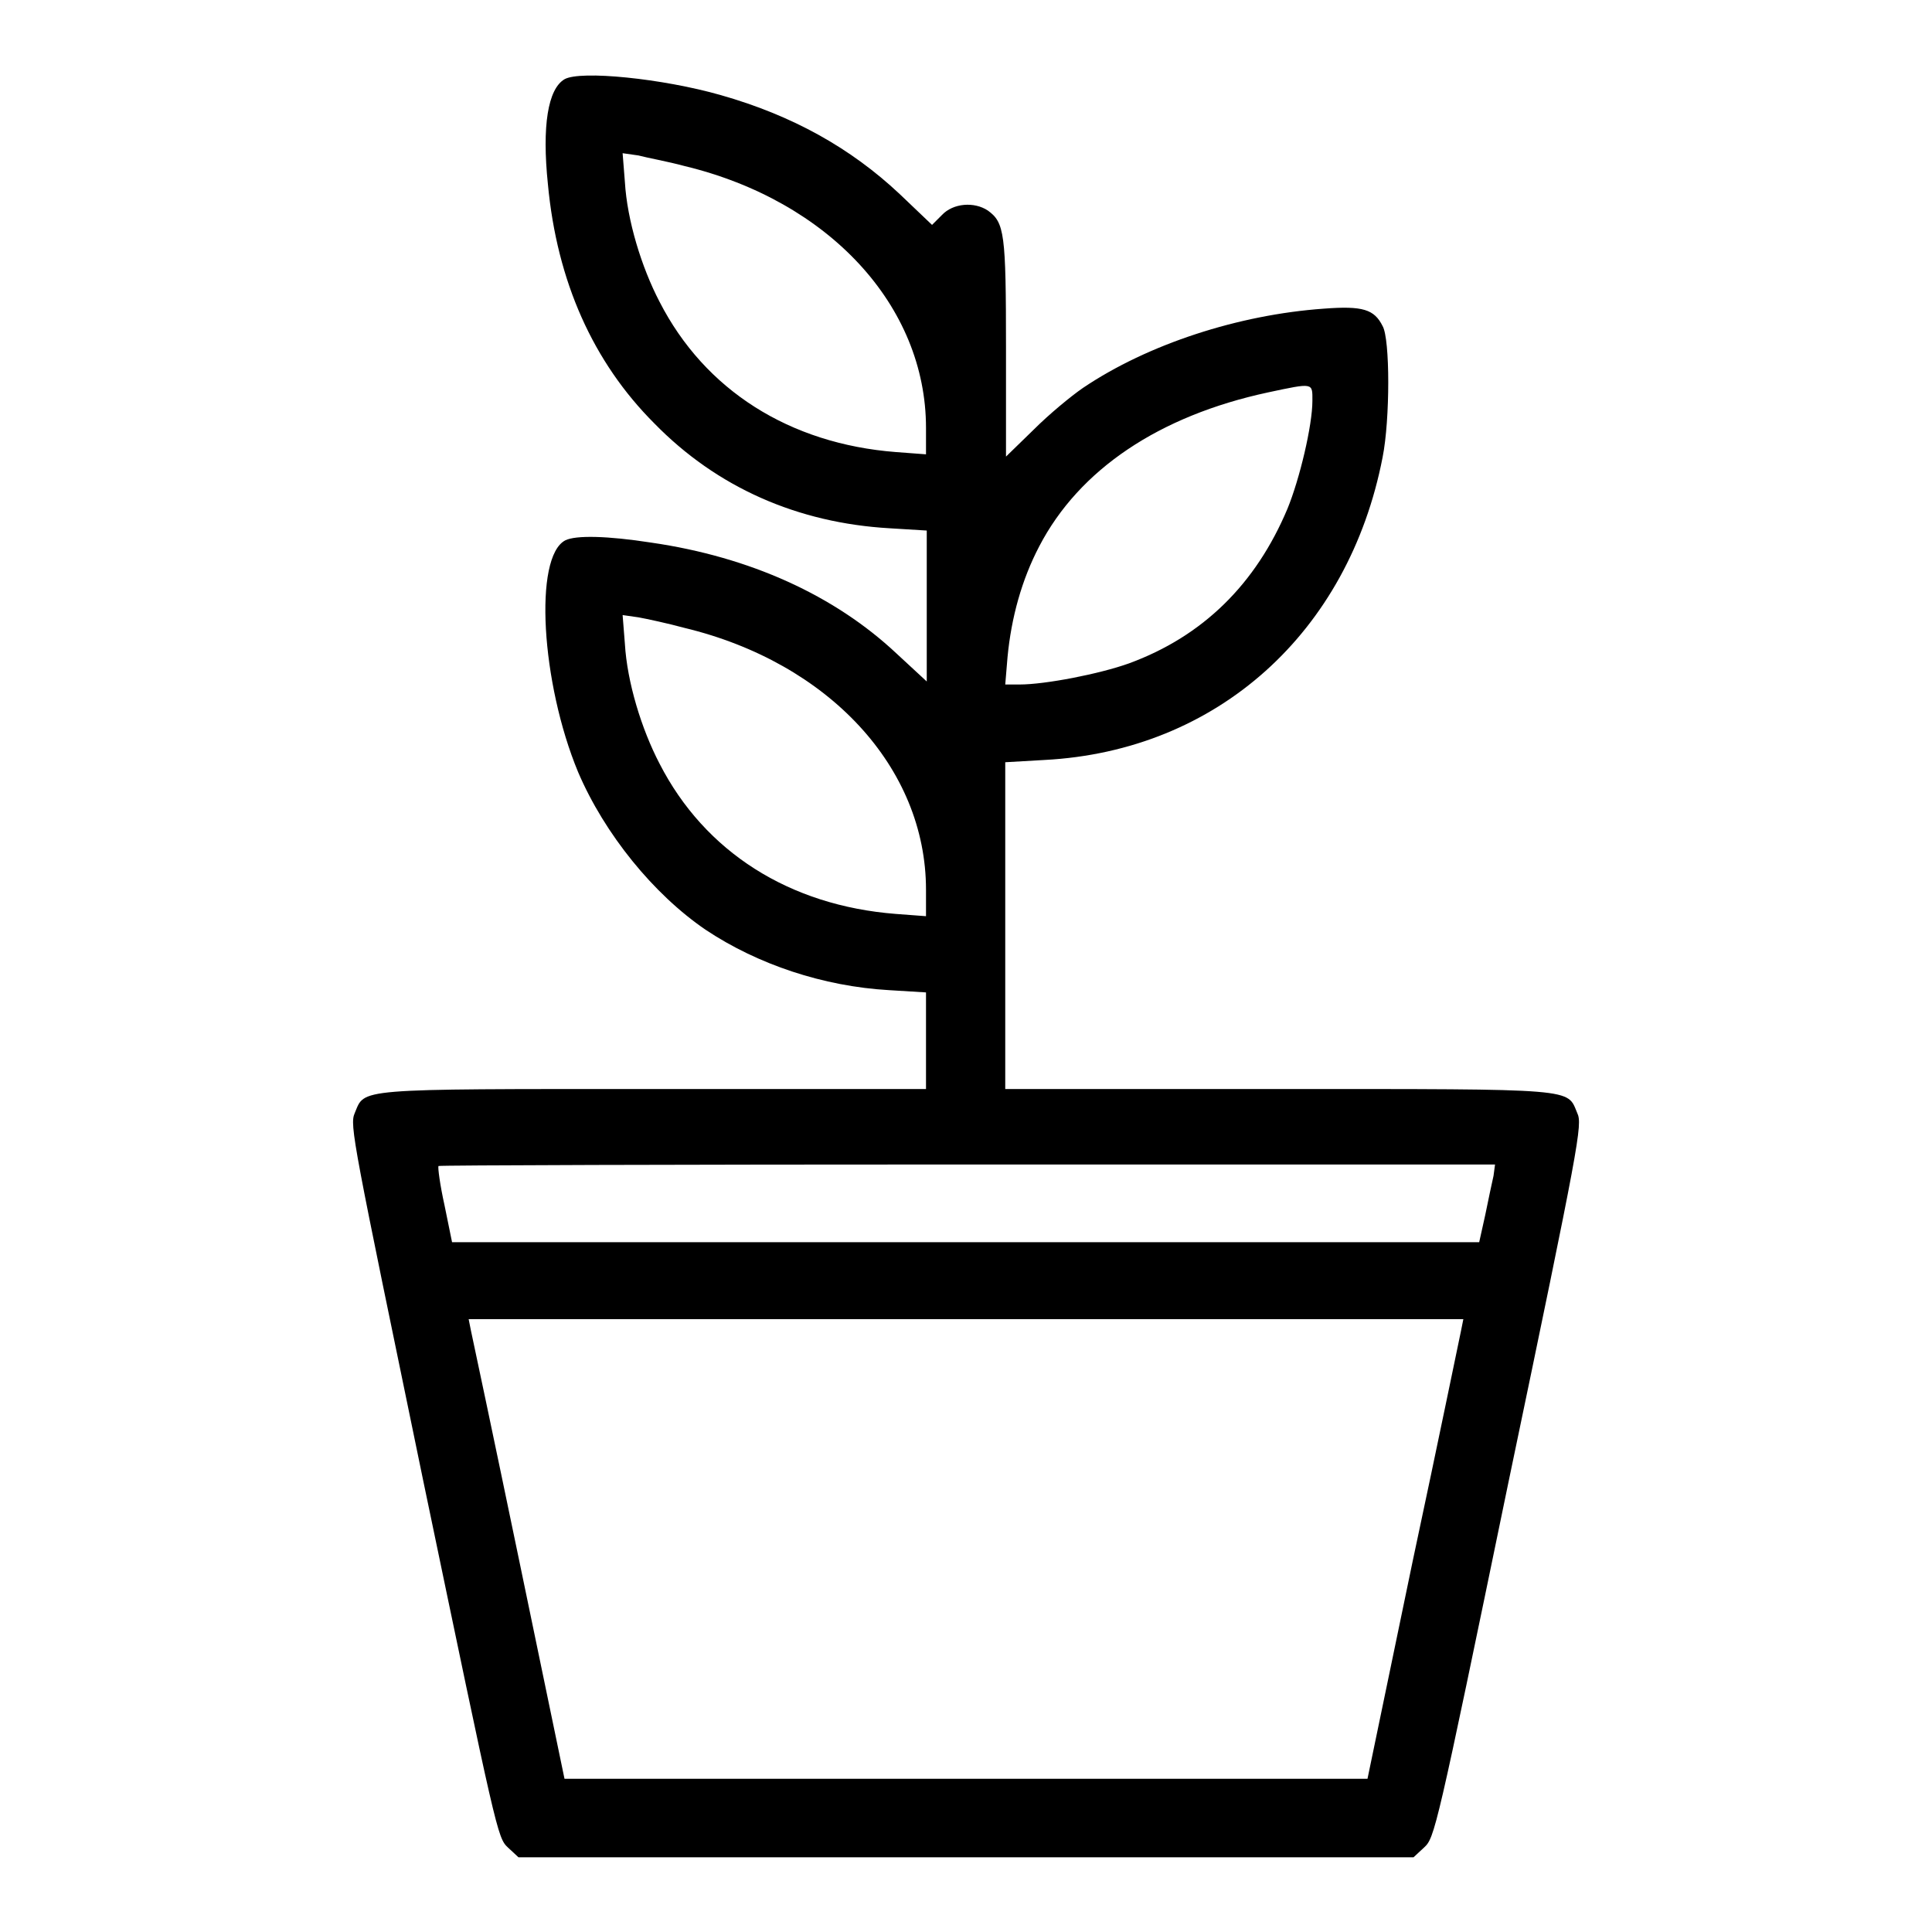 <?xml version="1.0" encoding="utf-8"?>
<!-- Svg Vector Icons : http://www.onlinewebfonts.com/icon -->
<!DOCTYPE svg PUBLIC "-//W3C//DTD SVG 1.1//EN" "http://www.w3.org/Graphics/SVG/1.1/DTD/svg11.dtd">
<svg version="1.1" xmlns="http://www.w3.org/2000/svg" xmlns:xlink="http://www.w3.org/1999/xlink" x="0px" y="0px" viewBox="0 0 256 256" enable-background="new 0 0 256 256" xml:space="preserve">
<g><g><g><path fill="#000000" d="M74.8,10.5c-2.2,1.3-3,6.2-2.2,13.9c1.2,12.9,6,23.6,14.1,31.7c8.3,8.5,19,13.2,31.2,13.9l4.9,0.3v10v10l-4-3.7c-8.2-7.7-19.4-12.8-32.5-14.7c-5.8-0.9-10-1-11.4-0.3c-4.2,2.2-3.2,18.9,1.7,30.7c3.5,8.2,10,16.2,16.9,20.9c6.9,4.6,15.6,7.5,24.3,8l4.9,0.3v6.4v6.4H86.7c-40.1,0-38.3-0.1-39.7,3.2c-0.7,1.6-0.2,3.8,9.1,48.8c9.7,46.5,9.8,47.2,11.2,48.5l1.4,1.3H128h59.3l1.4-1.3c1.4-1.3,1.6-2,11.2-48.5c9.4-45,9.8-47.3,9.1-48.8c-1.4-3.3,0.4-3.2-39.7-3.2h-36.1v-21.7v-21.6l5.2-0.3c22.9-1.2,40.3-16.9,44.8-40.1c1-5,1-15.7,0-17.4c-1.1-2.2-2.6-2.7-7.8-2.3c-11.3,0.8-23.3,4.7-31.9,10.5c-1.6,1.1-4.5,3.5-6.5,5.5l-3.7,3.6V46.1c0-15.2-0.2-16.6-2.4-18.2c-1.8-1.2-4.6-1-6.1,0.6l-1.3,1.3l-4.3-4.1c-6.5-6.1-14.2-10.4-23.7-13.1C87.8,10.4,76.9,9.3,74.8,10.5z M90.7,22c19.1,4.6,32,18.5,32,34.7v3.5l-4-0.3c-14.1-1.1-25.3-8.2-31.3-19.9c-2.4-4.6-4.3-10.8-4.6-15.9l-0.3-3.8l2.1,0.3C85.7,20.9,88.5,21.4,90.7,22z M173.9,53.1c0,3.3-1.7,10.4-3.3,14.3c-4.2,10-11.2,16.9-21,20.5c-3.9,1.4-11.1,2.8-14.5,2.8h-1.9l0.3-3.6c0.5-5.3,1.9-10.3,4.2-14.7C143,62.2,153.6,55.1,168,52C174.1,50.7,173.9,50.7,173.9,53.1z M90.7,83.2c19.1,4.6,32,18.5,32,34.7v3.5l-4-0.3c-14.1-1.1-25.3-8.2-31.3-19.9c-2.4-4.6-4.3-10.8-4.6-15.9l-0.3-3.8l2.1,0.3C85.7,82,88.5,82.6,90.7,83.2z M197.9,155.8c-0.2,0.9-0.7,3.2-1.1,5.2l-0.8,3.6H128H59.9l-1-4.9c-0.6-2.7-0.9-5-0.8-5.2c0.1-0.1,31.7-0.2,70.1-0.2h69.9L197.9,155.8z M193.6,176.3c-0.2,0.9-3,14.6-6.4,30.5l-6,28.9H128H74.8l-6-28.9c-3.3-15.9-6.2-29.6-6.4-30.5l-0.3-1.5H128h65.9L193.6,176.3z"/></g></g></g>
</svg>